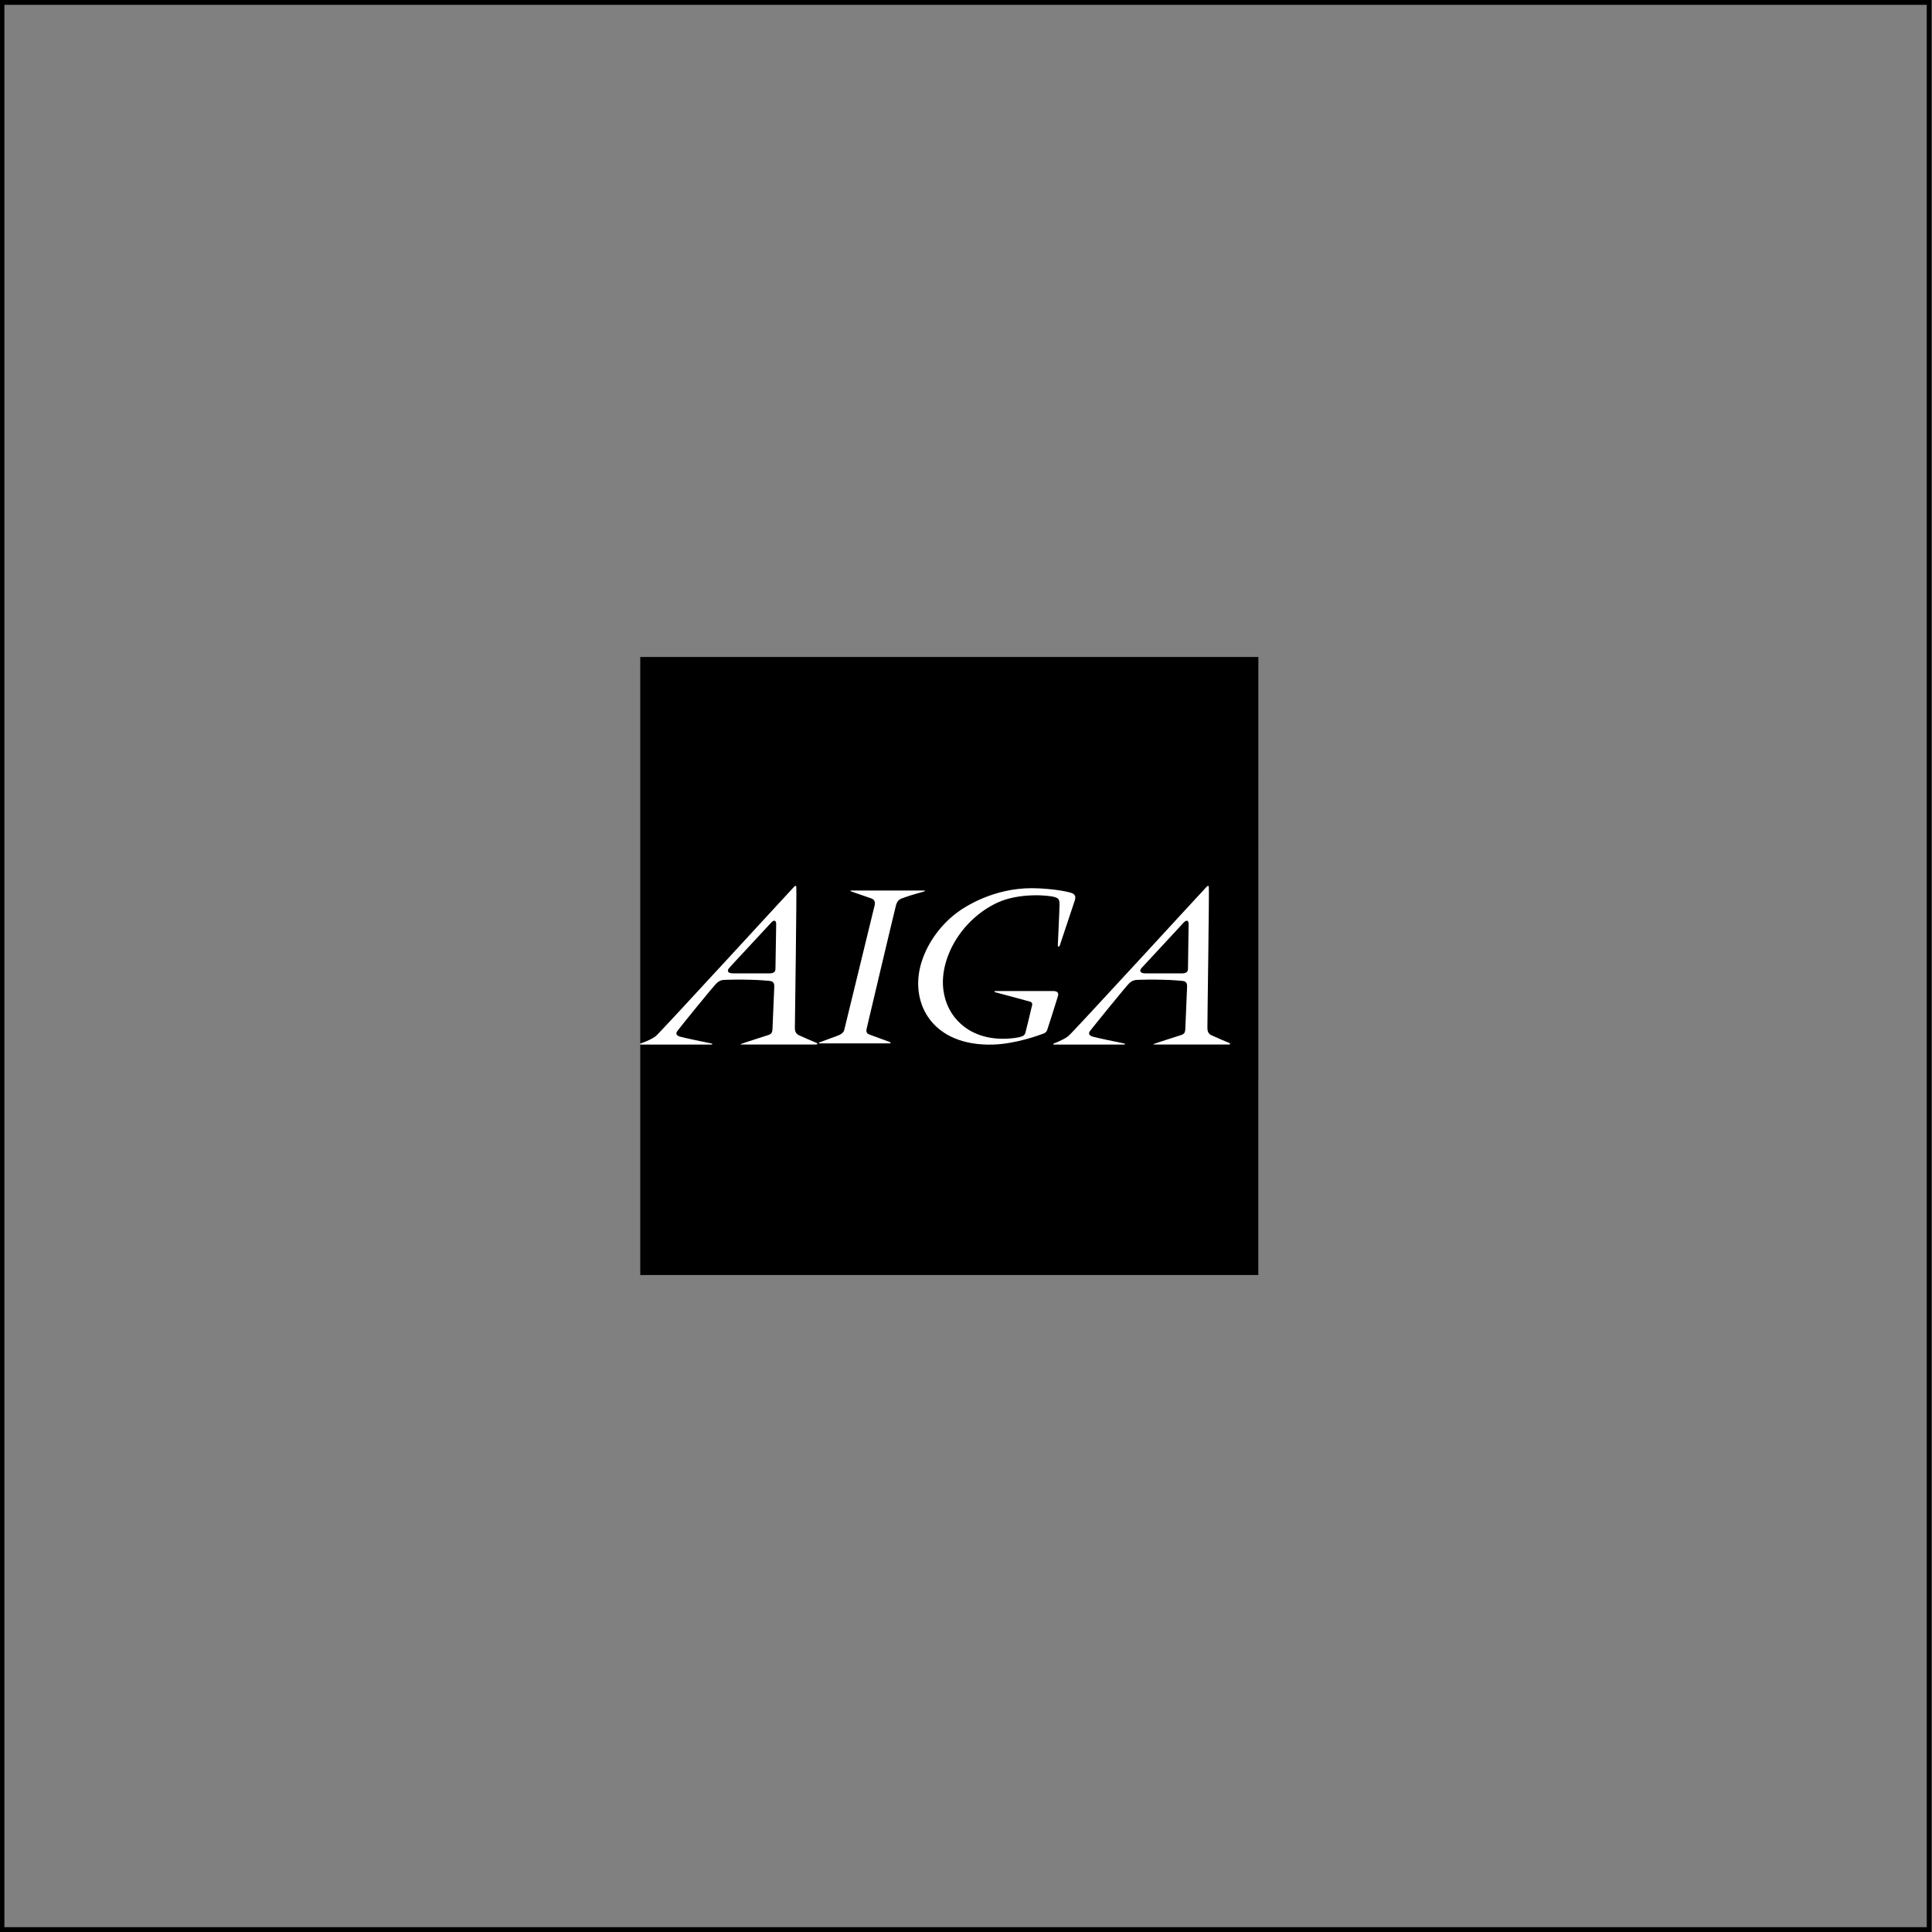 <?xml version="1.0" encoding="utf-8"?>
<!-- Generator: Adobe Illustrator 24.1.0, SVG Export Plug-In . SVG Version: 6.00 Build 0)  -->
<svg version="1.1" id="Layer_1" xmlns="http://www.w3.org/2000/svg" xmlns:xlink="http://www.w3.org/1999/xlink" x="0px" y="0px"
	 viewBox="0 0 400 400" style="enable-background:new 0 0 400 400;" xml:space="preserve">
<rect x="0" y="0" width="400" height="400" fill="#808080" stroke="none"/>
<style type="text/css">
	.st0{fill:#1D1D1B;}
	.st1{clip-path:url(#SVGID_2_);}
	.st2{clip-path:url(#SVGID_6_);}
	.st3{clip-path:url(#SVGID_10_);}
	.st4{clip-path:url(#SVGID_14_);}
	.st5{clip-path:url(#SVGID_18_);}
	.st6{clip-path:url(#SVGID_22_);fill:#231F20;}
	.st7{fill:#231F20;}
	.st8{clip-path:url(#SVGID_24_);fill:#231F20;}
	.st9{fill:#808080;}
	.st10{fill:#010101;}
	.st11{fill:#FFFFFF;}
	.st12{fill:#BABABA;}
	.st13{fill:#7F7F7F;}
	.st14{fill:#818181;}
	.st15{fill:#5B5B5B;}
	.st16{fill:#8D8D8D;}
	.st17{fill:#5F5F5F;}
	.st18{fill:#636363;}
	.st19{fill:#424242;}
	.st20{fill:url(#SVGID_25_);}
	.st21{fill:url(#SVGID_26_);}
	.st22{fill:url(#SVGID_27_);}
	.st23{fill:url(#SVGID_28_);}
	.st24{fill:url(#SVGID_29_);}
	.st25{fill:none;stroke:#76C091;stroke-width:0.25;stroke-miterlimit:10;}
	.st26{fill:none;stroke:#76C091;stroke-miterlimit:10;}
	.st27{clip-path:url(#SVGID_31_);}
	.st28{clip-path:url(#SVGID_35_);}
	.st29{clip-path:url(#SVGID_39_);}
	.st30{clip-path:url(#SVGID_43_);}
	.st31{clip-path:url(#SVGID_47_);}
	.st32{clip-path:url(#SVGID_51_);fill:#231F20;}
	.st33{clip-path:url(#SVGID_53_);fill:#231F20;}
	.st34{fill:url(#SVGID_54_);}
	.st35{fill:url(#SVGID_55_);}
	.st36{fill:url(#SVGID_56_);}
	.st37{fill:url(#SVGID_57_);}
	.st38{fill:url(#SVGID_58_);}
</style>
<g>
	<path d="M398.91,1v398h-398V1H398.91 M399.91,0h-400v400h400V0L399.91,0z"/>
</g>
<g>
	<g transform="translate(0,317)">
		<path d="M132.56-180.98v127.96h127.96l0.01-127.96H132.56z"/>
	</g>
	<g>
		<path class="st11" d="M186.76,185.96c-0.76,0.33-1.02,0.74-1.22,1.33c-0.15,0.46-6,25.18-6.09,25.59
			c-0.12,0.56-0.15,1.04,0.5,1.29c0.67,0.28,4.02,1.45,4.28,1.57c0.27,0.1,0.2,0.28-0.09,0.28h-14.36c-0.26,0-0.41-0.08-0.15-0.19
			c0.29-0.13,3.46-1.27,3.76-1.39c0.35-0.13,1.17-0.43,1.39-1.15c0.15-0.54,6.17-25.38,6.29-25.8c0.14-0.61,0.08-1.22-0.64-1.47
			c-0.38-0.15-4.08-1.39-4.19-1.45c-0.2-0.07-0.2-0.2-0.03-0.2h15.08c0.17,0,0.32,0.12,0.11,0.18c-0.23,0.05-2.7,0.78-2.96,0.86
			c-0.29,0.1-1.19,0.38-1.65,0.59"/>
		<path class="st11" d="M215.89,214.04c-0.43,0.17-5.47,2.09-10.33,2.23c-12.48,0.33-17.06-8.4-14.98-16.33
			c1.1-4.19,3.84-8.13,7.33-10.82c2.01-1.56,7.91-5.23,15.71-5.23c1.45,0,5.18,0.18,7.92,0.89c1.34,0.35,1.13,1.08,0.99,1.63
			c-0.08,0.26-3.03,9.11-3.11,9.33c-0.12,0.33-0.41,0.34-0.41-0.02c0-0.2,0.38-8.03,0.35-8.36c0-0.82,0-1.34-0.93-1.61
			c-1.28-0.43-7.43-0.96-11.96,1.15c-7.59,3.55-12.07,11.76-11.13,18.21c0.73,5.38,5.01,9.77,11.86,9.95
			c2.12,0.05,3.7-0.26,4.16-0.41c0.67-0.2,0.76-0.4,0.93-0.79c0.12-0.4,1.28-5.2,1.31-5.4c0.06-0.22,0.35-0.89-0.35-1.09
			c-0.7-0.19-6.87-1.85-7.19-1.94c-0.32-0.08-0.18-0.25,0.06-0.25h11.55c0.47,0,1.69-0.11,1.37,1.04c-0.35,1.18-2.1,6.7-2.25,7.08
			c-0.14,0.39-0.49,0.61-0.9,0.76"/>
		<path class="st11" d="M160.55,200.52c0,0.65-0.26,1.01-1.33,1.01c-1.05,0-7.54-0.01-7.54-0.01c-1.17-0.02-1.13-0.66-0.7-1.12
			c0.41-0.5,8.35-8.99,8.65-9.34c0.55-0.64,1.07-0.61,1.07,0.27C160.69,192.21,160.55,200.07,160.55,200.52 M169.29,216.02
			c-0.35-0.14-3.12-1.32-3.85-1.67c-0.79-0.38-0.85-0.99-0.87-1.48c0-0.45,0.41-29.13,0.29-29.34c-0.06-0.13-0.23-0.15-0.38-0.01
			c-0.47,0.46-28.19,30.69-28.71,31c-0.99,0.78-2.94,1.44-3.06,1.49c0,0.02-0.06,0.03-0.15,0.05v0.23c0.09-0.02,0.15-0.02,0.17-0.02
			h14.56c0.2,0,0.26-0.18,0.09-0.21c-1.08-0.22-5.78-1.19-6.61-1.44c-0.79-0.23-0.87-0.69-0.56-1.12c0.26-0.41,7.72-9.62,8.26-10.04
			c0.67-0.52,0.96-0.59,2.15-0.61c0.38-0.02,2.59-0.07,4.71,0c1.78,0.03,3.5,0.18,3.98,0.23c1.1,0.08,0.99,0.91,0.99,1.34
			c0,0.4-0.32,7.15-0.35,8.3c-0.03,1.19-0.23,1.35-0.99,1.61c-0.38,0.12-5.39,1.72-5.56,1.82c-0.18,0.06,0.06,0.11,0.06,0.11h15.5
			c0.24,0,0.32-0.13,0.18-0.19"/>
		<path class="st11" d="M245.96,200.52c0,0.65-0.29,1.01-1.34,1.01c-1.04,0-7.56-0.01-7.56-0.01c-1.17-0.02-1.13-0.66-0.7-1.12
			c0.44-0.5,8.36-8.99,8.66-9.34c0.58-0.64,1.07-0.61,1.07,0.27C246.08,192.21,245.96,200.07,245.96,200.52 M254.7,216.02
			c-0.35-0.14-3.12-1.32-3.85-1.67c-0.82-0.38-0.84-0.99-0.87-1.48c-0.03-0.45,0.41-29.13,0.29-29.34
			c-0.06-0.13-0.23-0.15-0.38-0.01c-0.47,0.46-28.19,30.69-28.71,31c-0.99,0.78-2.91,1.48-3.03,1.54c-0.12,0.05-0.12,0.21,0.03,0.21
			h14.56c0.2,0,0.23-0.18,0.09-0.21c-1.08-0.22-5.79-1.19-6.61-1.44c-0.79-0.23-0.88-0.69-0.58-1.12c0.29-0.41,7.74-9.62,8.26-10.04
			c0.7-0.52,0.99-0.59,2.18-0.61c0.38-0.02,2.59-0.07,4.71,0c1.78,0.03,3.46,0.18,3.99,0.23c1.1,0.08,0.99,0.91,0.99,1.34
			c0,0.4-0.32,7.15-0.35,8.3c-0.03,1.19-0.23,1.35-0.99,1.61c-0.4,0.12-5.38,1.72-5.56,1.82c-0.18,0.06,0.06,0.11,0.06,0.11h15.5
			c0.23,0,0.32-0.13,0.18-0.19"/>
	</g>
</g>
</svg>
